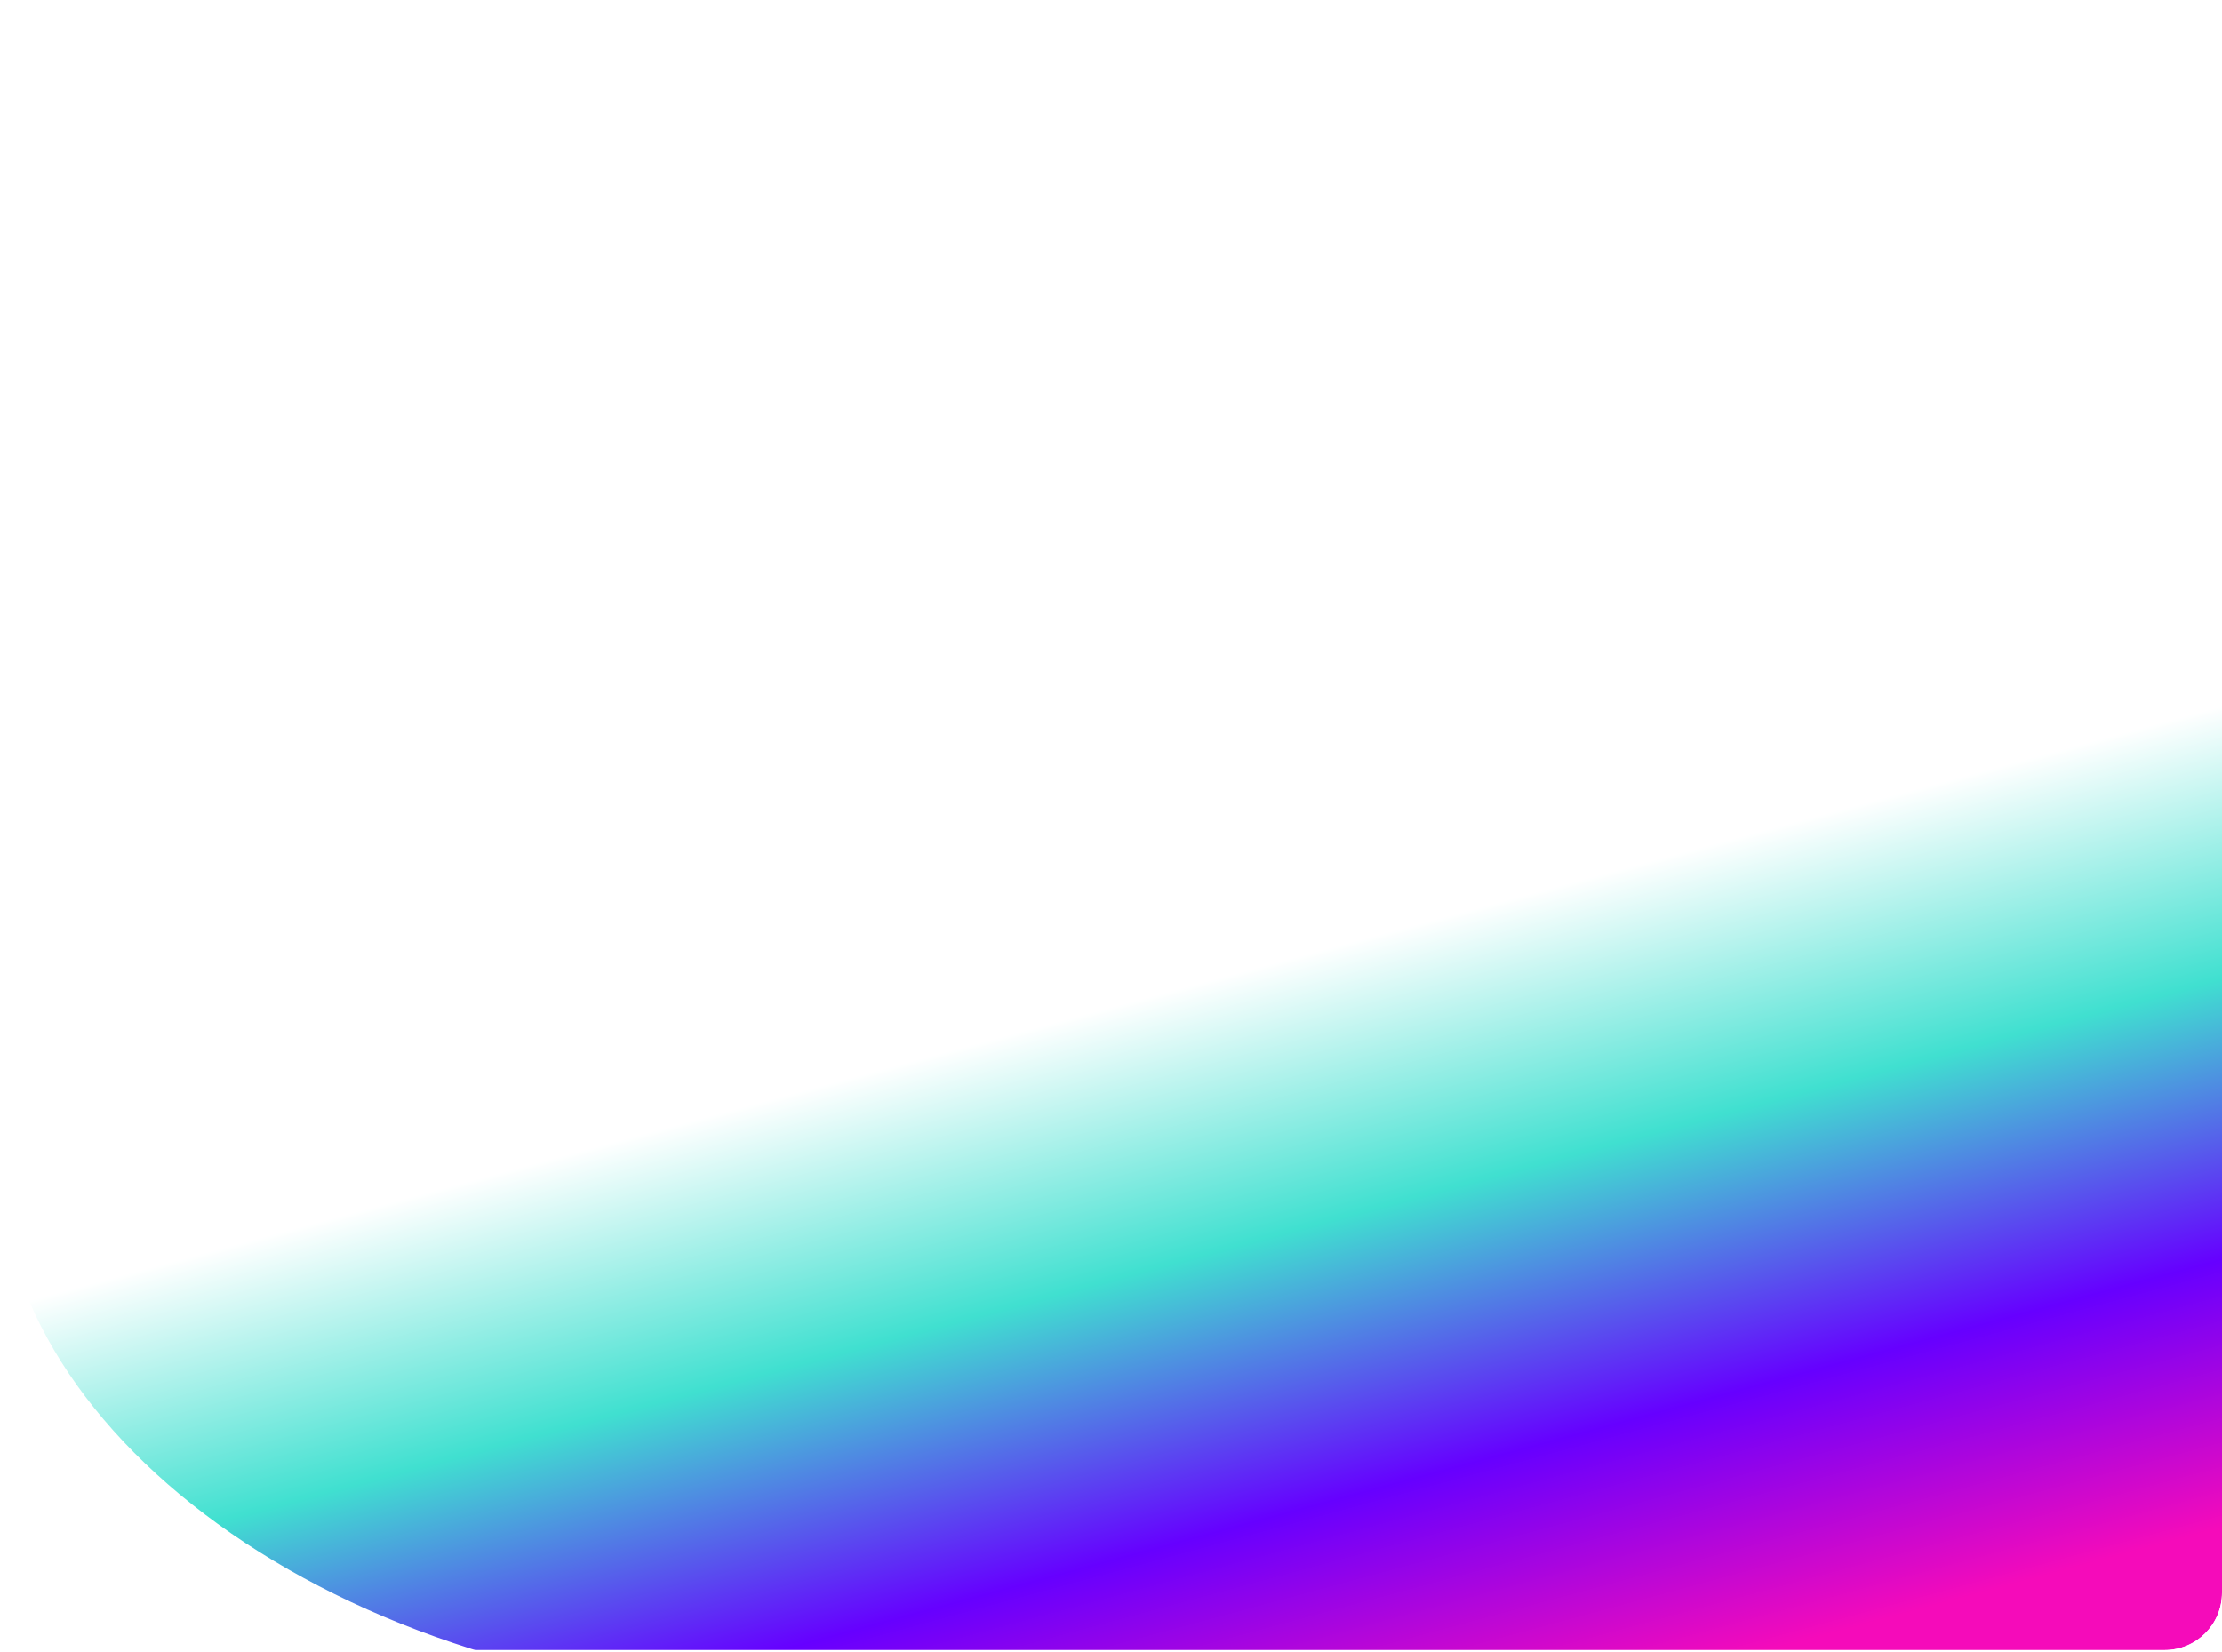 <?xml version="1.0" encoding="UTF-8"?> <svg xmlns="http://www.w3.org/2000/svg" width="620" height="461" viewBox="0 0 620 461" fill="none"><g clip-path="url(#clip0_1398_272)"><rect y="0.5" width="620" height="460" rx="16" fill="white"></rect><g filter="url(#filter0_f_1398_272)"><path d="M-1.65701e-05 324.84C-1.65701e-05 400.276 96.213 474.5 227.566 474.5H688C688 474.5 688 404.504 688 252.3C688 100.097 601.684 38.5 495.208 38.5C337.509 38.5 -1.65701e-05 172.636 -1.65701e-05 324.84Z" fill="url(#paint0_linear_1398_272)"></path></g></g><defs><filter id="filter0_f_1398_272" x="-150" y="-111.5" width="988" height="736" filterUnits="userSpaceOnUse" color-interpolation-filters="sRGB"><feFlood flood-opacity="0" result="BackgroundImageFix"></feFlood><feBlend mode="normal" in="SourceGraphic" in2="BackgroundImageFix" result="shape"></feBlend><feGaussianBlur stdDeviation="75" result="effect1_foregroundBlur_1398_272"></feGaussianBlur></filter><linearGradient id="paint0_linear_1398_272" x1="546.849" y1="446.415" x2="488.885" y2="232.559" gradientUnits="userSpaceOnUse"><stop offset="0.001" stop-color="#F50BBA"></stop><stop offset="0.327" stop-color="#6600FF"></stop><stop offset="0.669" stop-color="#40E0D0"></stop><stop offset="1" stop-color="white"></stop></linearGradient><clipPath id="clip0_1398_272"><rect y="0.5" width="620" height="460" rx="16" fill="white"></rect></clipPath></defs></svg> 